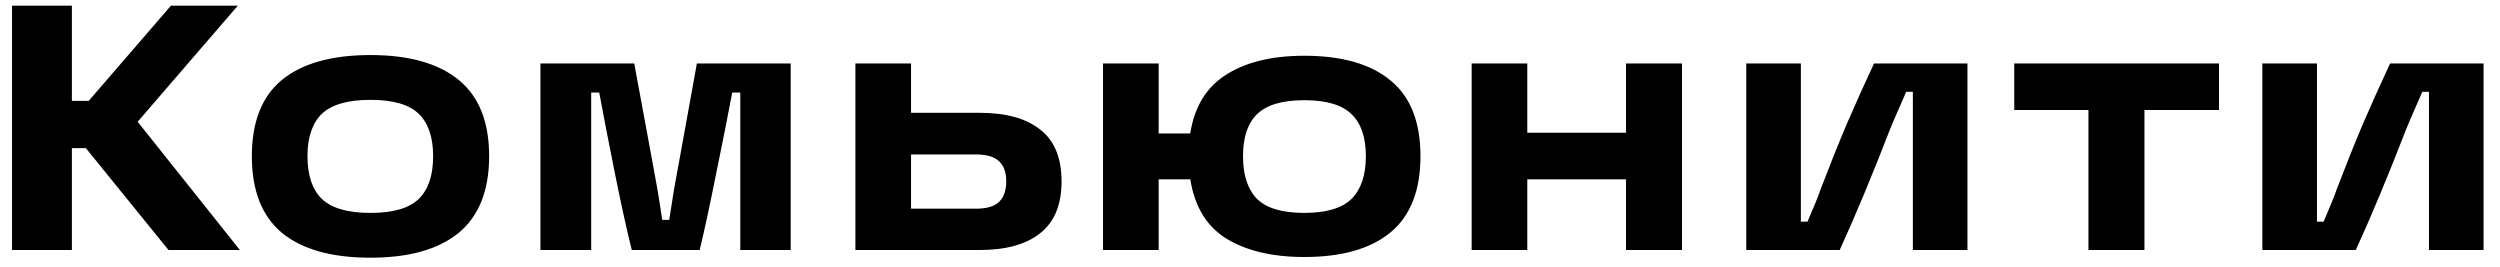 <?xml version="1.0" encoding="UTF-8"?> <svg xmlns="http://www.w3.org/2000/svg" width="150" height="16" viewBox="0 0 150 16" fill="none"> <path d="M5.321 6.054L10.256 0.342H14.267L7.274 8.448L7.295 6.096L14.393 15H10.109L5.153 8.889H3.599V6.054H5.321ZM0.722 0.342H4.313V15H0.722L0.722 0.342ZM22.229 15.462C19.905 15.462 18.134 14.965 16.916 13.971C15.712 12.963 15.11 11.43 15.11 9.372C15.11 7.314 15.712 5.788 16.916 4.794C18.134 3.8 19.905 3.303 22.229 3.303C24.539 3.303 26.303 3.8 27.521 4.794C28.739 5.788 29.348 7.314 29.348 9.372C29.348 11.43 28.739 12.963 27.521 13.971C26.303 14.965 24.539 15.462 22.229 15.462ZM22.229 12.774C23.587 12.774 24.553 12.494 25.127 11.934C25.701 11.374 25.988 10.52 25.988 9.372C25.988 8.238 25.701 7.391 25.127 6.831C24.553 6.271 23.587 5.991 22.229 5.991C20.871 5.991 19.898 6.271 19.31 6.831C18.736 7.391 18.449 8.238 18.449 9.372C18.449 10.52 18.736 11.374 19.31 11.934C19.898 12.494 20.871 12.774 22.229 12.774ZM32.426 3.807H38.054L39.083 9.372L39.44 11.325C39.51 11.731 39.608 12.354 39.734 13.194H40.154C40.252 12.578 40.35 11.955 40.448 11.325C40.56 10.695 40.679 10.044 40.805 9.372L41.813 3.807H47.441V15H44.417V5.55H43.934C43.668 6.964 43.346 8.588 42.968 10.422C42.604 12.256 42.275 13.782 41.981 15H37.907C37.613 13.824 37.277 12.298 36.899 10.422C36.521 8.546 36.206 6.922 35.954 5.55H35.471V15H32.426V3.807ZM53.466 12.522H58.548C59.206 12.522 59.675 12.382 59.955 12.102C60.235 11.822 60.375 11.416 60.375 10.884C60.375 10.352 60.235 9.953 59.955 9.687C59.675 9.407 59.206 9.267 58.548 9.267H53.781V6.768H58.779C60.361 6.768 61.572 7.104 62.412 7.776C63.266 8.434 63.693 9.47 63.693 10.884C63.693 12.284 63.266 13.32 62.412 13.992C61.572 14.664 60.361 15 58.779 15H51.324V3.807H54.663V13.719L53.466 12.522ZM78.256 15.42C76.282 15.42 74.686 15.028 73.468 14.244C72.264 13.446 71.564 12.158 71.368 10.38V8.343C71.564 6.621 72.257 5.361 73.447 4.563C74.651 3.751 76.254 3.345 78.256 3.345C80.524 3.345 82.253 3.842 83.443 4.836C84.633 5.816 85.228 7.328 85.228 9.372C85.228 11.43 84.626 12.956 83.422 13.95C82.232 14.93 80.51 15.42 78.256 15.42ZM69.184 8.007H71.914V10.758H69.184V8.007ZM78.256 12.774C79.572 12.774 80.517 12.494 81.091 11.934C81.665 11.36 81.952 10.506 81.952 9.372C81.952 8.238 81.665 7.398 81.091 6.852C80.531 6.292 79.586 6.012 78.256 6.012C76.94 6.012 75.995 6.292 75.421 6.852C74.861 7.398 74.581 8.238 74.581 9.372C74.581 10.506 74.861 11.36 75.421 11.934C75.995 12.494 76.94 12.774 78.256 12.774ZM66.181 3.807H69.52V15H66.181V3.807ZM97.56 3.807H100.92V15H97.56V3.807ZM88.299 3.807H91.638V15H88.299V3.807ZM91.26 7.965H98.001V10.758H91.26V7.965ZM104.776 3.807H108.052V13.299H108.451C108.857 12.361 109.123 11.703 109.249 11.325C109.823 9.827 110.348 8.518 110.824 7.398C111.314 6.264 111.853 5.067 112.441 3.807H118.048V15H114.772V5.508H114.373C114.205 5.886 114.037 6.271 113.869 6.663C113.701 7.041 113.54 7.419 113.386 7.797C112.336 10.513 111.335 12.914 110.383 15H104.776V3.807ZM120.855 3.807H133.14V6.6H128.667V15H125.307V6.6H120.855V3.807ZM135.742 3.807H139.018V13.299H139.417C139.823 12.361 140.089 11.703 140.215 11.325C140.789 9.827 141.314 8.518 141.79 7.398C142.28 6.264 142.819 5.067 143.407 3.807H149.014V15H145.738V5.508H145.339C145.171 5.886 145.003 6.271 144.835 6.663C144.667 7.041 144.506 7.419 144.352 7.797C143.302 10.513 142.301 12.914 141.349 15H135.742V3.807Z" fill="black"></path> </svg> 